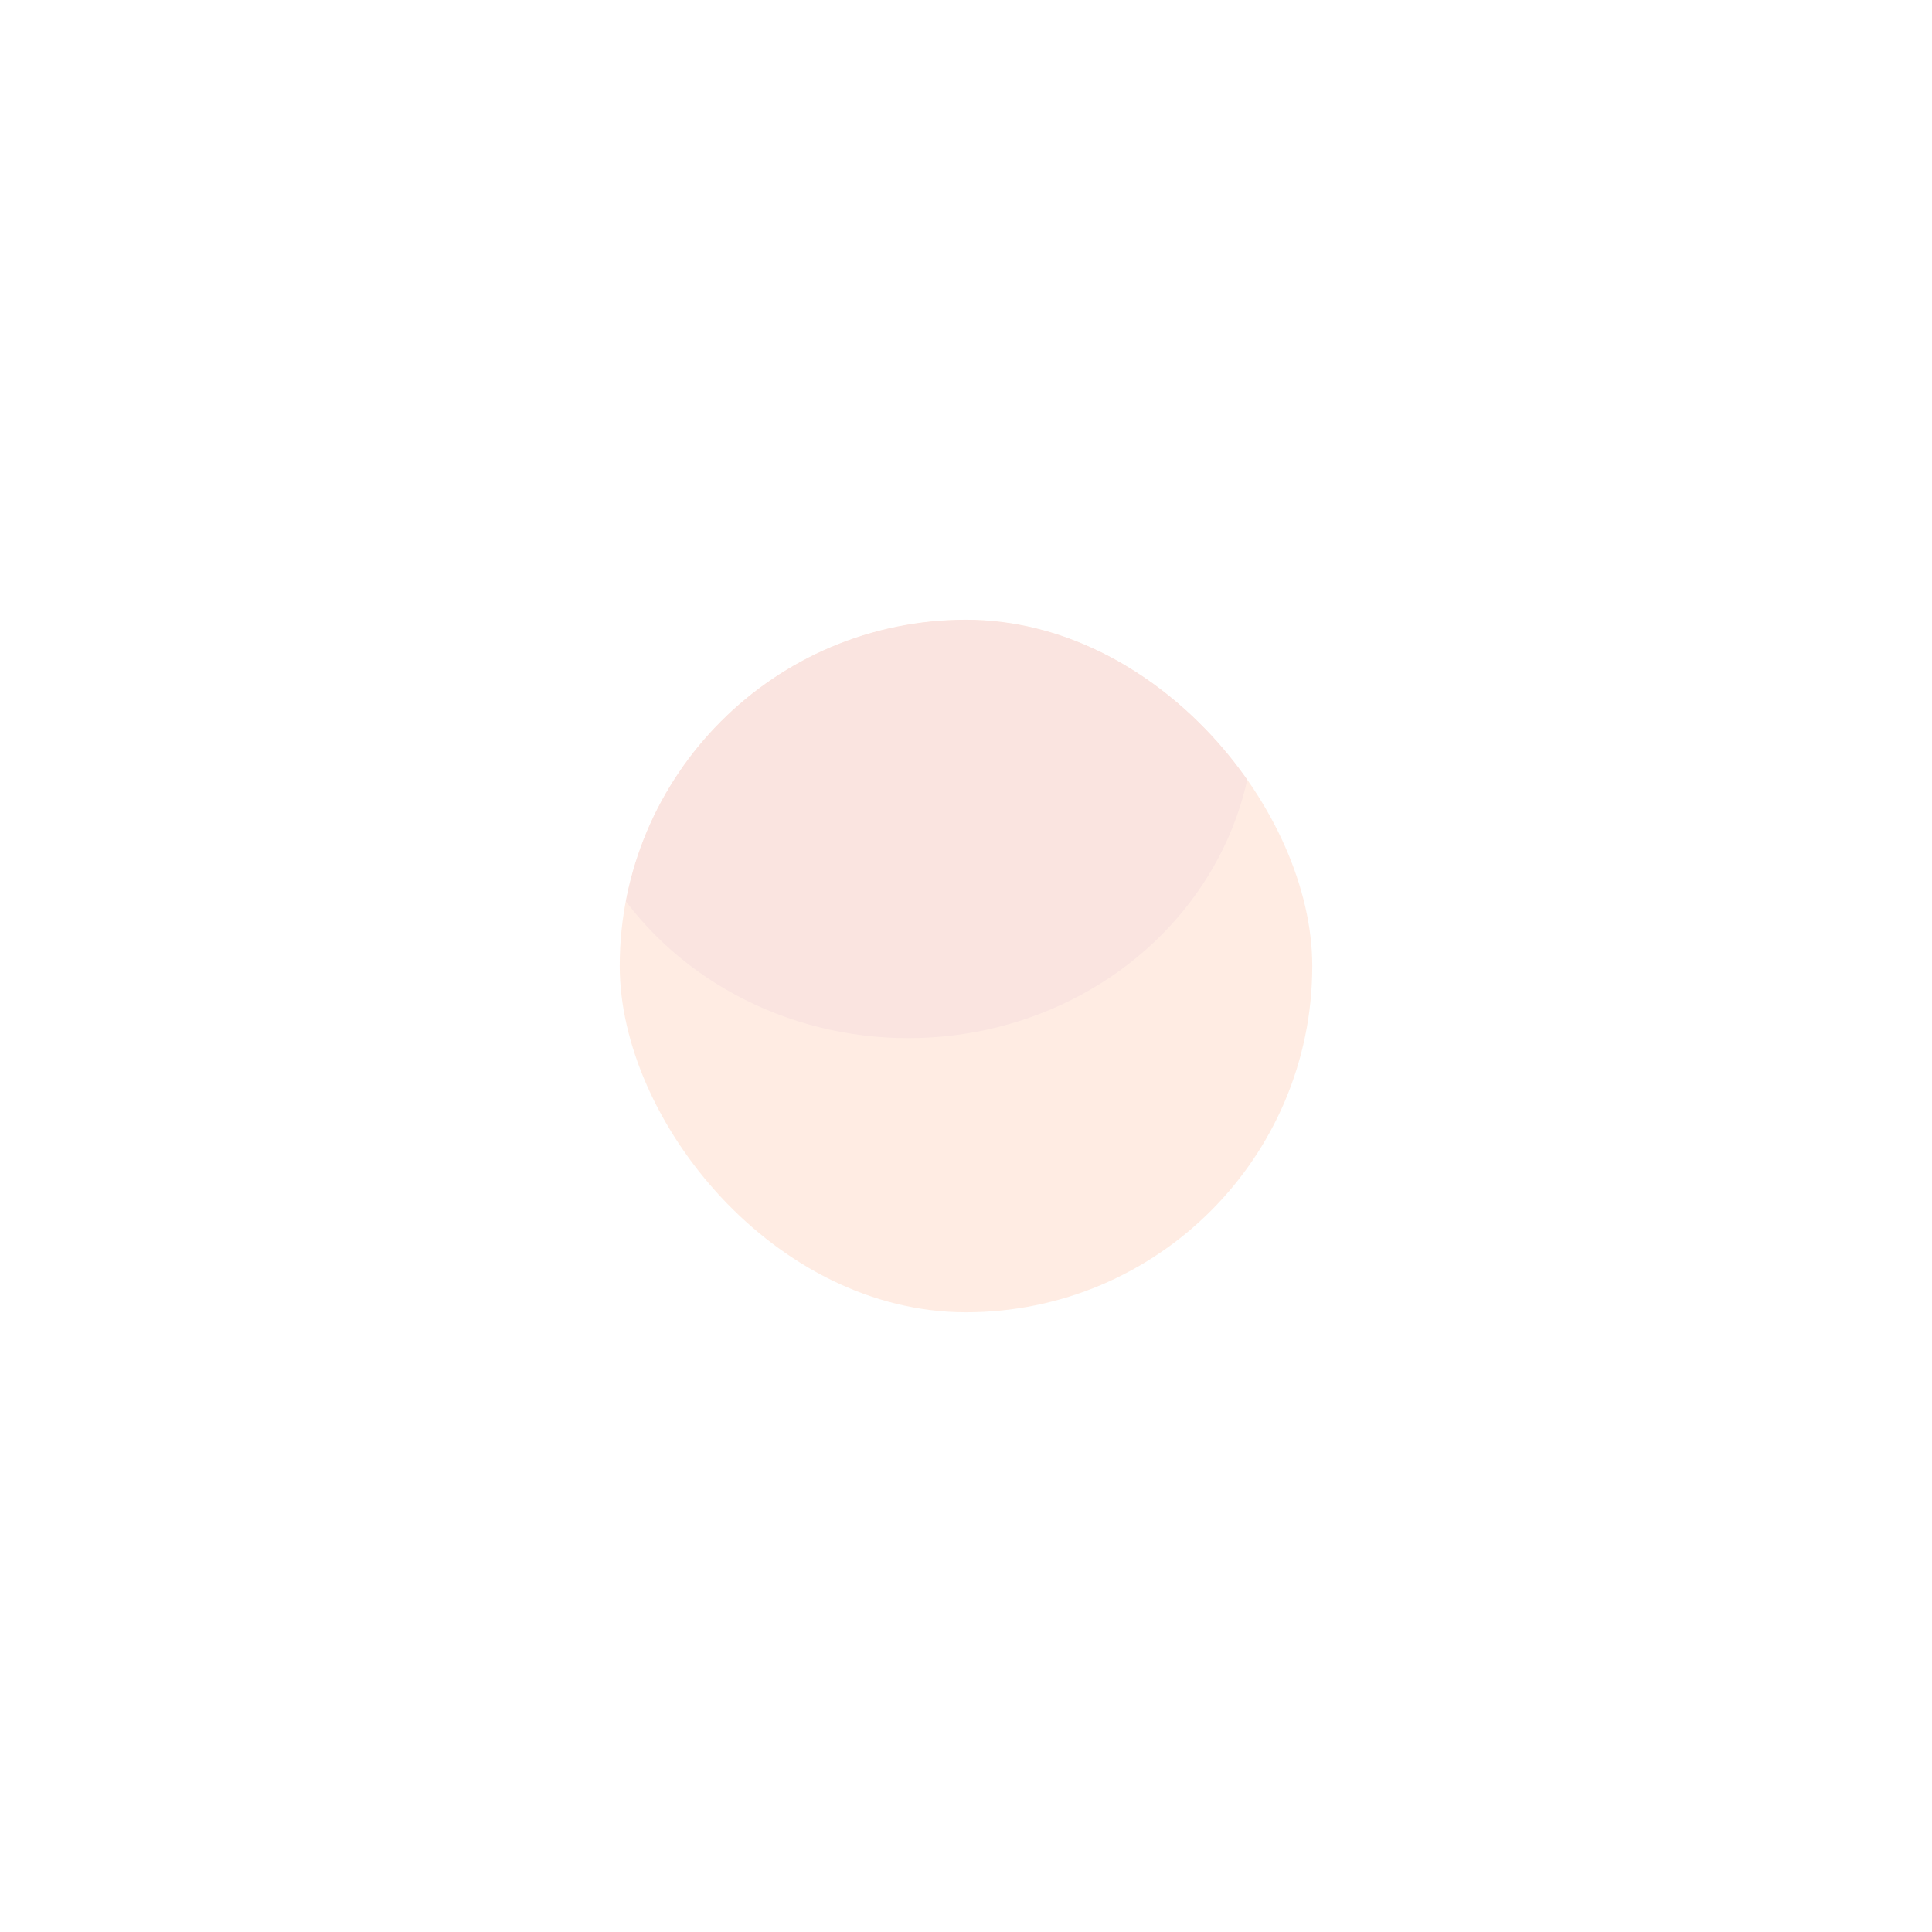 <svg viewBox="0 0 1247 1247" fill="none"
    xmlns="http://www.w3.org/2000/svg">
    <g opacity="0.16" filter="url(#filter0_f_341_14102)">
        <g clip-path="url(#clip0_341_14102)">
            <rect x="400" y="400" width="447" height="447" rx="223.5" fill="#FF884B" />
            <g filter="url(#filter1_f_341_14102)">
                <ellipse cx="586.25" cy="460.531" rx="223.5" ry="209.531" fill="#DE513C" />
            </g>
        </g>
    </g>
    <defs>
        <filter id="filter0_f_341_14102" x="0" y="0" width="1247" height="1247"
            filterUnits="userSpaceOnUse" color-interpolation-filters="sRGB">
            <feFlood flood-opacity="0" result="BackgroundImageFix" />
            <feBlend mode="normal" in="SourceGraphic" in2="BackgroundImageFix" result="shape" />
            <feGaussianBlur stdDeviation="200" result="effect1_foregroundBlur_341_14102" />
        </filter>
        <filter id="filter1_f_341_14102" x="322.75" y="211" width="527" height="499.062"
            filterUnits="userSpaceOnUse" color-interpolation-filters="sRGB">
            <feFlood flood-opacity="0" result="BackgroundImageFix" />
            <feBlend mode="normal" in="SourceGraphic" in2="BackgroundImageFix" result="shape" />
            <feGaussianBlur stdDeviation="20" result="effect1_foregroundBlur_341_14102" />
        </filter>
        <clipPath id="clip0_341_14102">
            <rect x="400" y="400" width="447" height="447" rx="223.5" fill="white" />
        </clipPath>
    </defs>
</svg>